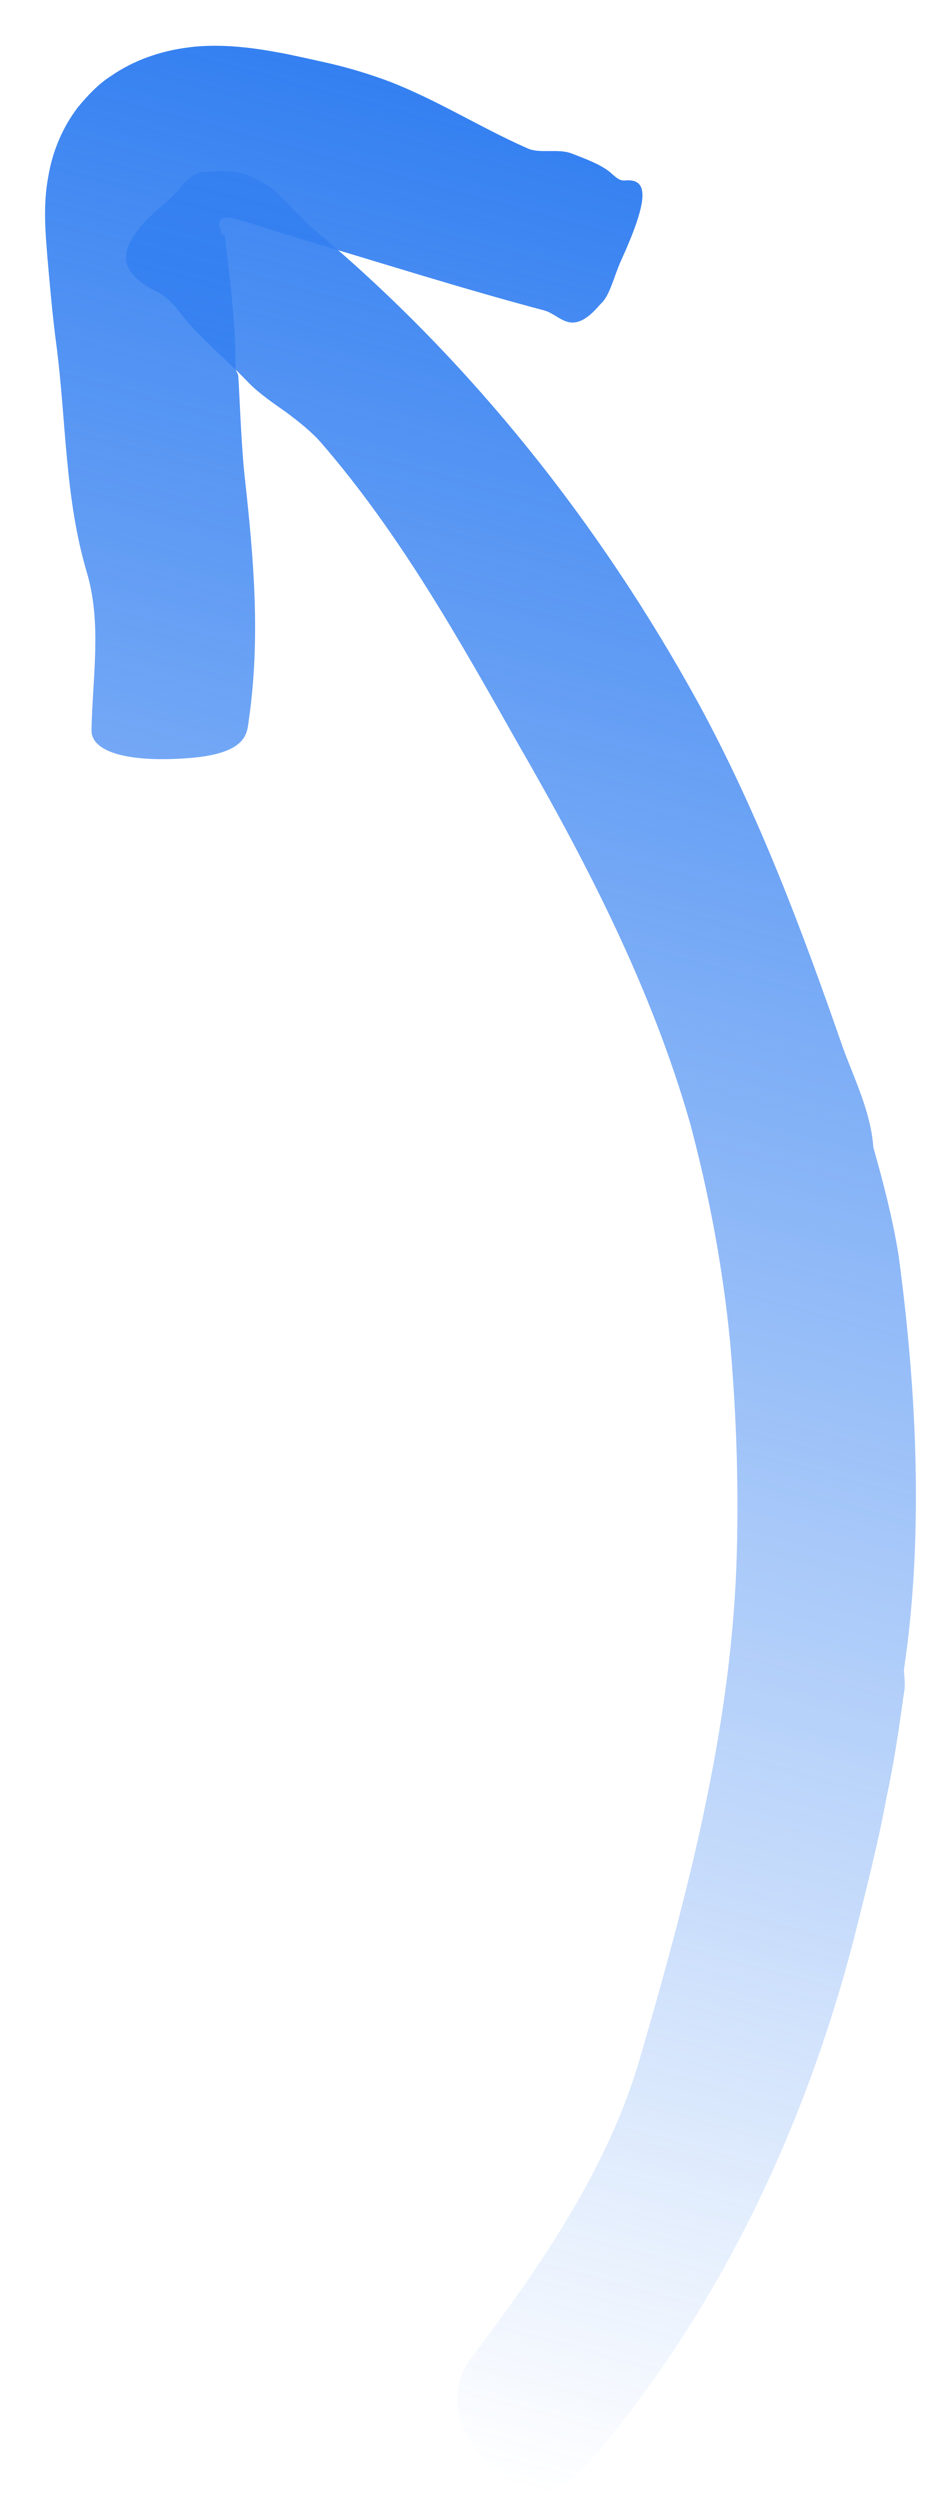 <svg width="19" height="50" viewBox="0 0 19 50" fill="none" xmlns="http://www.w3.org/2000/svg">
<path d="M18.109 33.794C18.049 34.158 17.956 34.99 17.754 35.923C17.584 36.859 17.315 37.899 17.114 38.707C16.152 42.447 14.474 46.048 11.998 49.006C11.6 49.458 10.993 50.282 10.07 49.54C9.106 48.766 8.895 47.836 9.477 47.103C10.85 45.285 12.194 43.331 12.829 41.109C13.763 37.894 14.617 34.657 14.743 31.322C14.797 29.829 14.747 28.34 14.619 26.857C14.475 25.375 14.202 23.908 13.818 22.471C13.046 19.773 11.758 17.279 10.377 14.885C9.204 12.812 8.018 10.687 6.423 8.848C6.237 8.635 5.986 8.437 5.729 8.244C5.464 8.058 5.189 7.871 4.972 7.65C4.622 7.274 3.967 6.723 3.646 6.306C3.51 6.123 3.357 5.946 3.162 5.845C2.261 5.402 2.295 4.891 3.368 4.007C3.604 3.816 3.763 3.446 4.095 3.443C4.111 3.442 4.138 3.444 4.15 3.442C4.71 3.354 5.105 3.519 5.435 3.765C5.756 4.025 6.006 4.364 6.327 4.624C9.443 7.24 12.011 10.48 13.976 14.051C15.175 16.25 16.058 18.597 16.88 20.966C17.119 21.611 17.436 22.249 17.486 22.952L17.483 22.94C17.684 23.645 17.868 24.356 17.987 25.082C18.361 27.83 18.492 30.751 18.099 33.385C18.096 33.498 18.128 33.642 18.109 33.794Z" fill="url(#paint0_linear_5240_3797)"/>
<path d="M4.771 7.525C4.793 7.829 4.828 8.908 4.905 9.59C5.081 11.178 5.217 12.771 4.983 14.39C4.946 14.646 4.975 15.066 3.794 15.161C2.563 15.258 1.825 15.038 1.832 14.606C1.851 13.548 2.043 12.471 1.738 11.446C1.294 9.949 1.327 8.412 1.128 6.893C1.049 6.297 0.997 5.703 0.946 5.109L0.918 4.748C0.911 4.611 0.903 4.479 0.902 4.343C0.899 4.071 0.916 3.804 0.963 3.551C1.047 3.036 1.246 2.558 1.557 2.148C1.749 1.918 1.956 1.691 2.212 1.527C2.666 1.21 3.199 1.022 3.772 0.948C4.335 0.872 4.985 0.938 5.547 1.045C5.745 1.077 5.964 1.13 6.118 1.161L6.594 1.267C6.91 1.341 7.218 1.429 7.526 1.534C8.581 1.888 9.544 2.521 10.568 2.97C10.81 3.078 11.177 2.965 11.447 3.07C11.668 3.157 12.044 3.29 12.232 3.46C12.316 3.531 12.396 3.618 12.507 3.61C13.003 3.559 12.986 4.004 12.419 5.246C12.298 5.517 12.211 5.901 12.043 6.062C12.035 6.071 12.021 6.083 12.013 6.092C11.441 6.768 11.23 6.299 10.897 6.209C9.251 5.773 7.632 5.256 5.999 4.774L5.253 4.541C4.998 4.462 4.764 4.383 4.62 4.355C4.526 4.34 4.408 4.357 4.385 4.46C4.364 4.519 4.48 4.675 4.407 4.623L4.398 4.615C4.421 4.67 4.5 4.719 4.5 4.719L4.499 4.724L4.503 4.73C4.504 4.746 4.502 4.692 4.512 4.797L4.611 5.66C4.673 6.235 4.72 6.806 4.715 7.353C4.71 7.411 4.766 7.464 4.771 7.525Z" fill="url(#paint1_linear_5240_3797)"/>
<defs>
<linearGradient id="paint0_linear_5240_3797" x1="13.846" y1="3.21" x2="1.946" y2="47.492" gradientUnits="userSpaceOnUse">
<stop stop-color="#3480F1"/>
<stop offset="1" stop-color="#3480F1" stop-opacity="0"/>
</linearGradient>
<linearGradient id="paint1_linear_5240_3797" x1="13.846" y1="3.21" x2="1.946" y2="47.492" gradientUnits="userSpaceOnUse">
<stop stop-color="#3480F1"/>
<stop offset="1" stop-color="#3480F1" stop-opacity="0"/>
</linearGradient>
</defs>
</svg>
